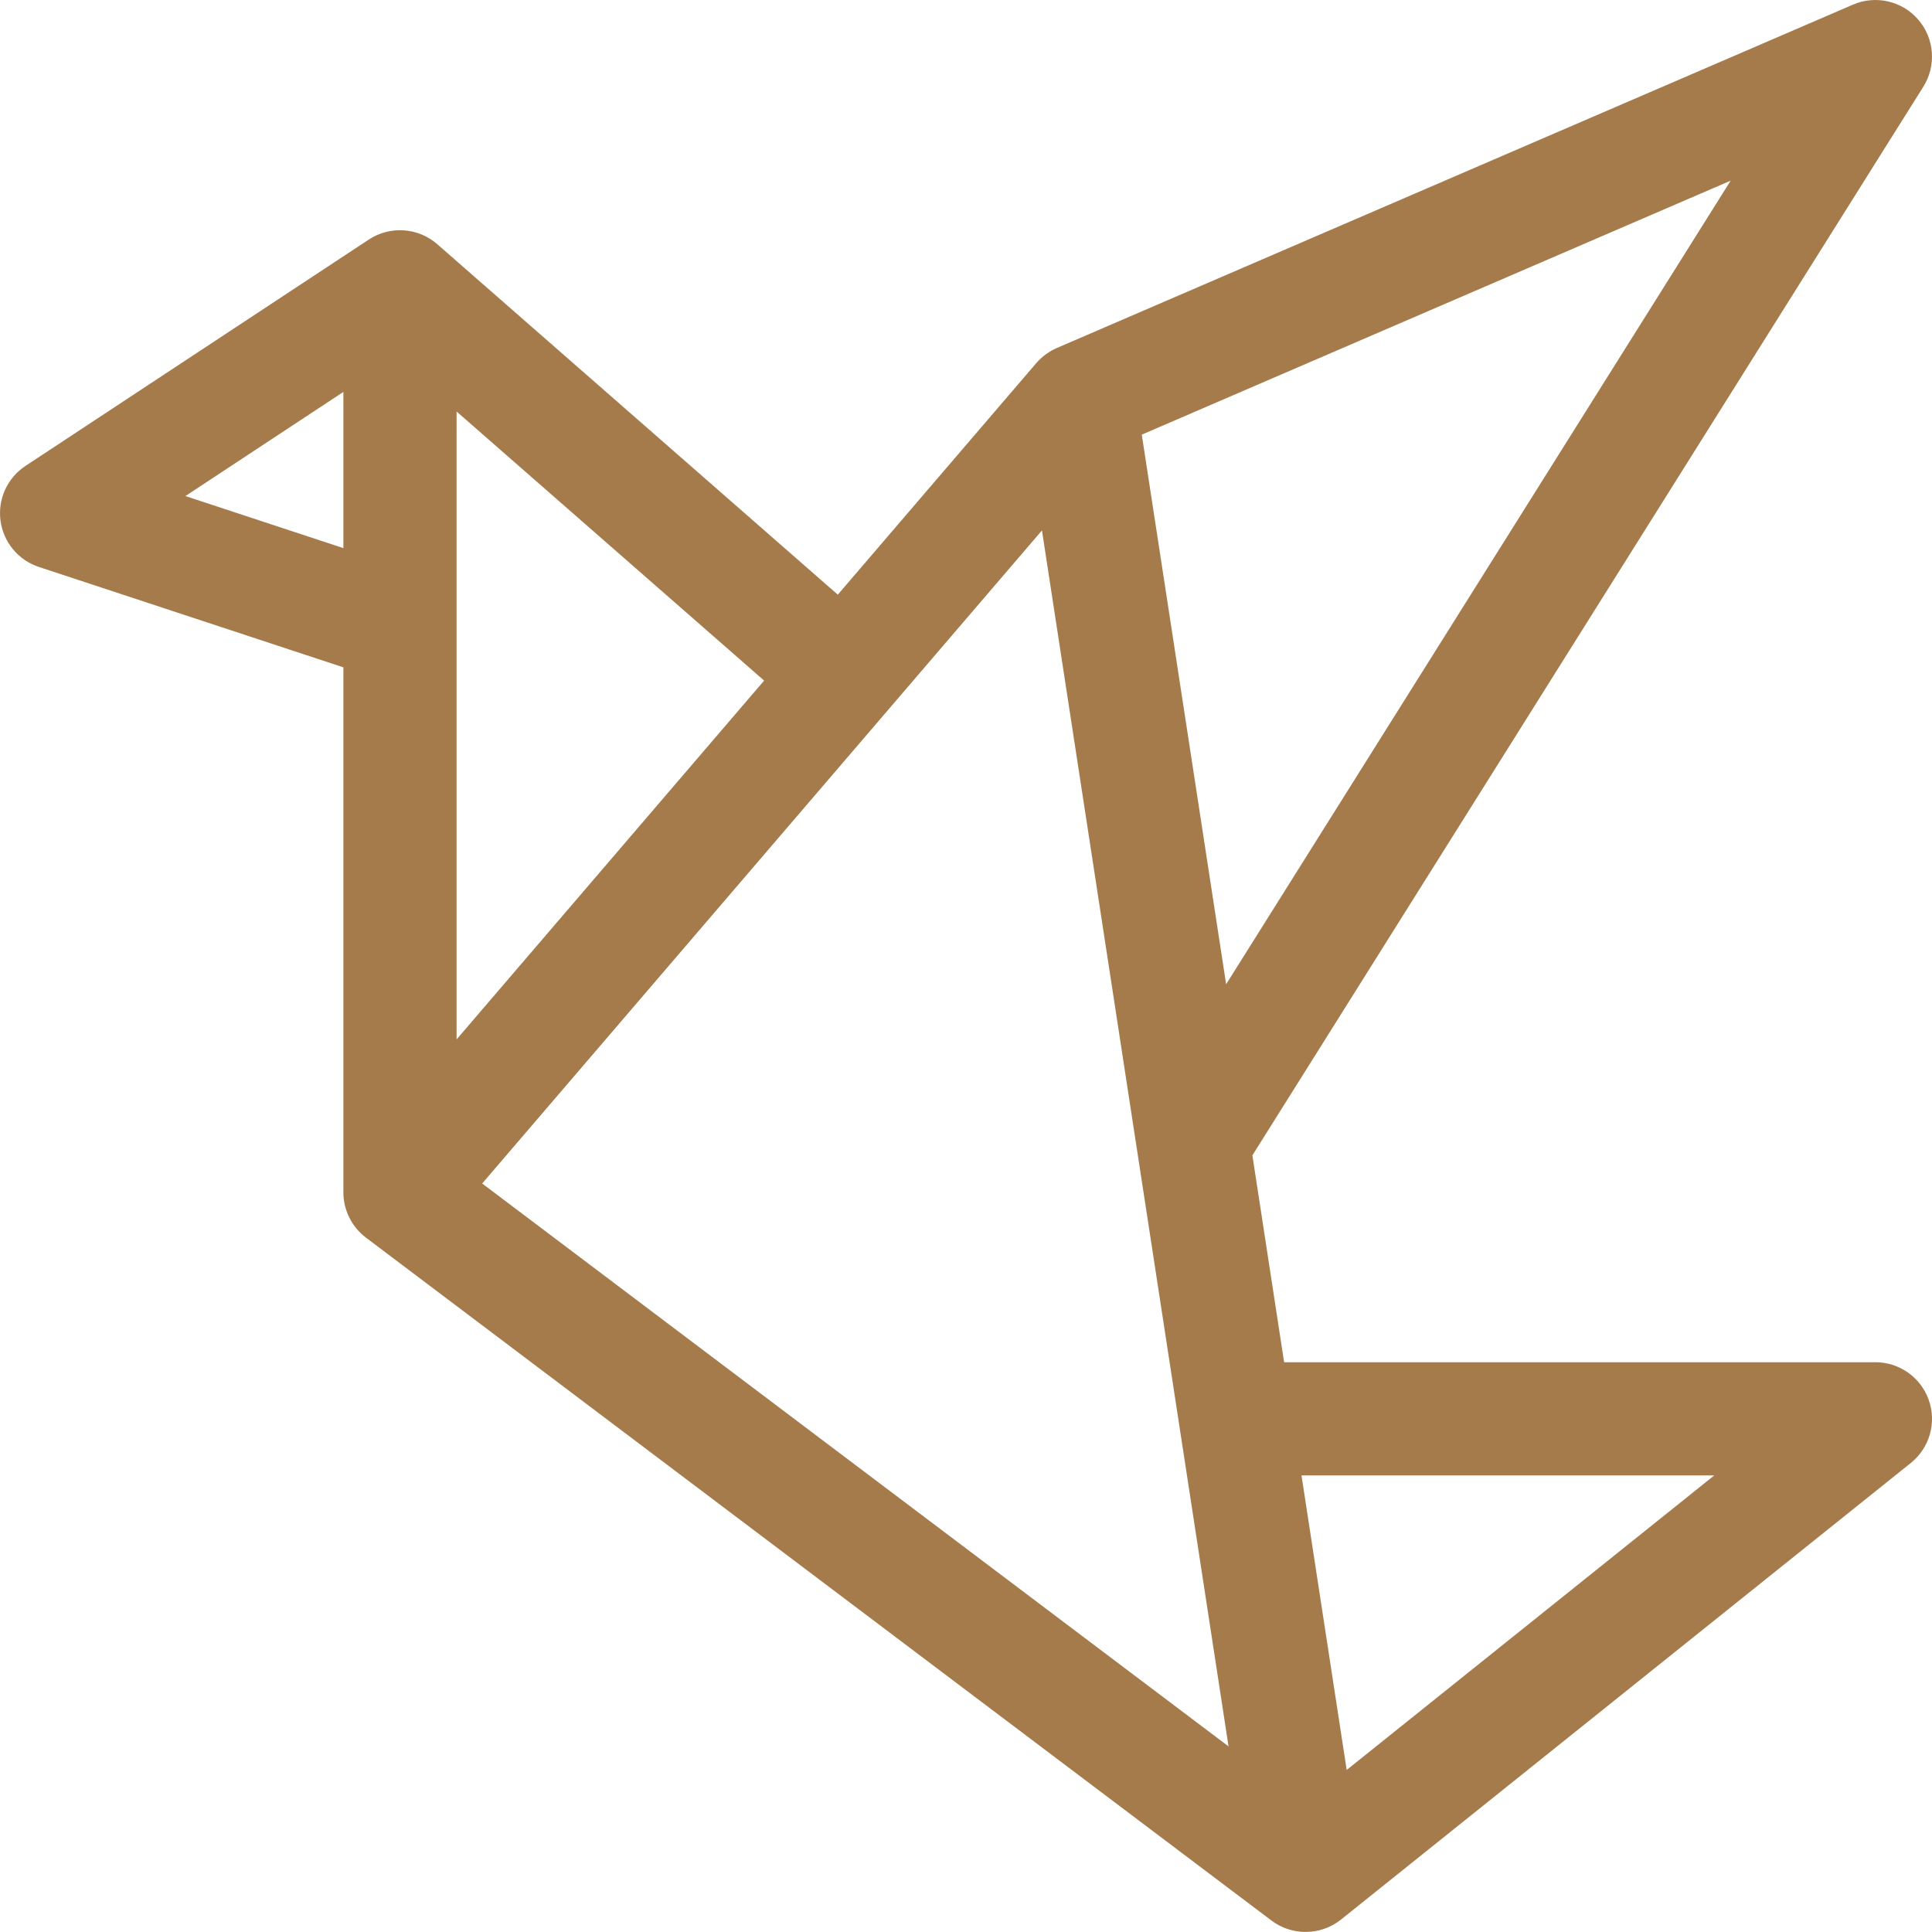 <?xml version="1.0" encoding="UTF-8"?> <svg xmlns="http://www.w3.org/2000/svg" xmlns:xlink="http://www.w3.org/1999/xlink" xmlns:svgjs="http://svgjs.com/svgjs" width="512" height="512" x="0" y="0" viewBox="0 0 512 512" style="enable-background:new 0 0 512 512" xml:space="preserve" class=""> <g> <path xmlns="http://www.w3.org/2000/svg" d="m509.703 22.977c3.492-5.562 2.961-12.75-1.316-17.738-4.273-4.984-11.293-6.613-17.328-4.012l-211 91c-1.973.855-3.93 2.246-5.445 4.012l-52.59 61.352-106.145-92.879c-5.012-4.383-12.441-4.977-18.137-1.234l-91 60c-4.801 3.168-7.367 8.801-6.609 14.5.758 5.703 4.707 10.469 10.172 12.27l80.695 26.605v139.148c0 4.602 2.172 9.105 5.969 11.977l240 181c5.297 4.008 12.934 4.09 18.41-.273l151-120.996c4.969-3.984 6.883-10.668 4.773-16.676-2.113-6.012-7.785-10.031-14.152-10.031h-156.695l-8.41-54.82zm-233.574 117.59 49.449 322.246-197.797-149.176zm48.809 120.273-22.355-145.656 156.062-67.309zm-203.938 14.613c0-6.891 0-164.078 0-166.395l81.5 71.309zm-71.863-143.992 41.863-27.602v41.402zm405.156 259.539-97.406 78.055-11.977-78.055zm0 0" fill="#a67b4c" data-original="#000000" style="" class=""></path> </g> </svg> 